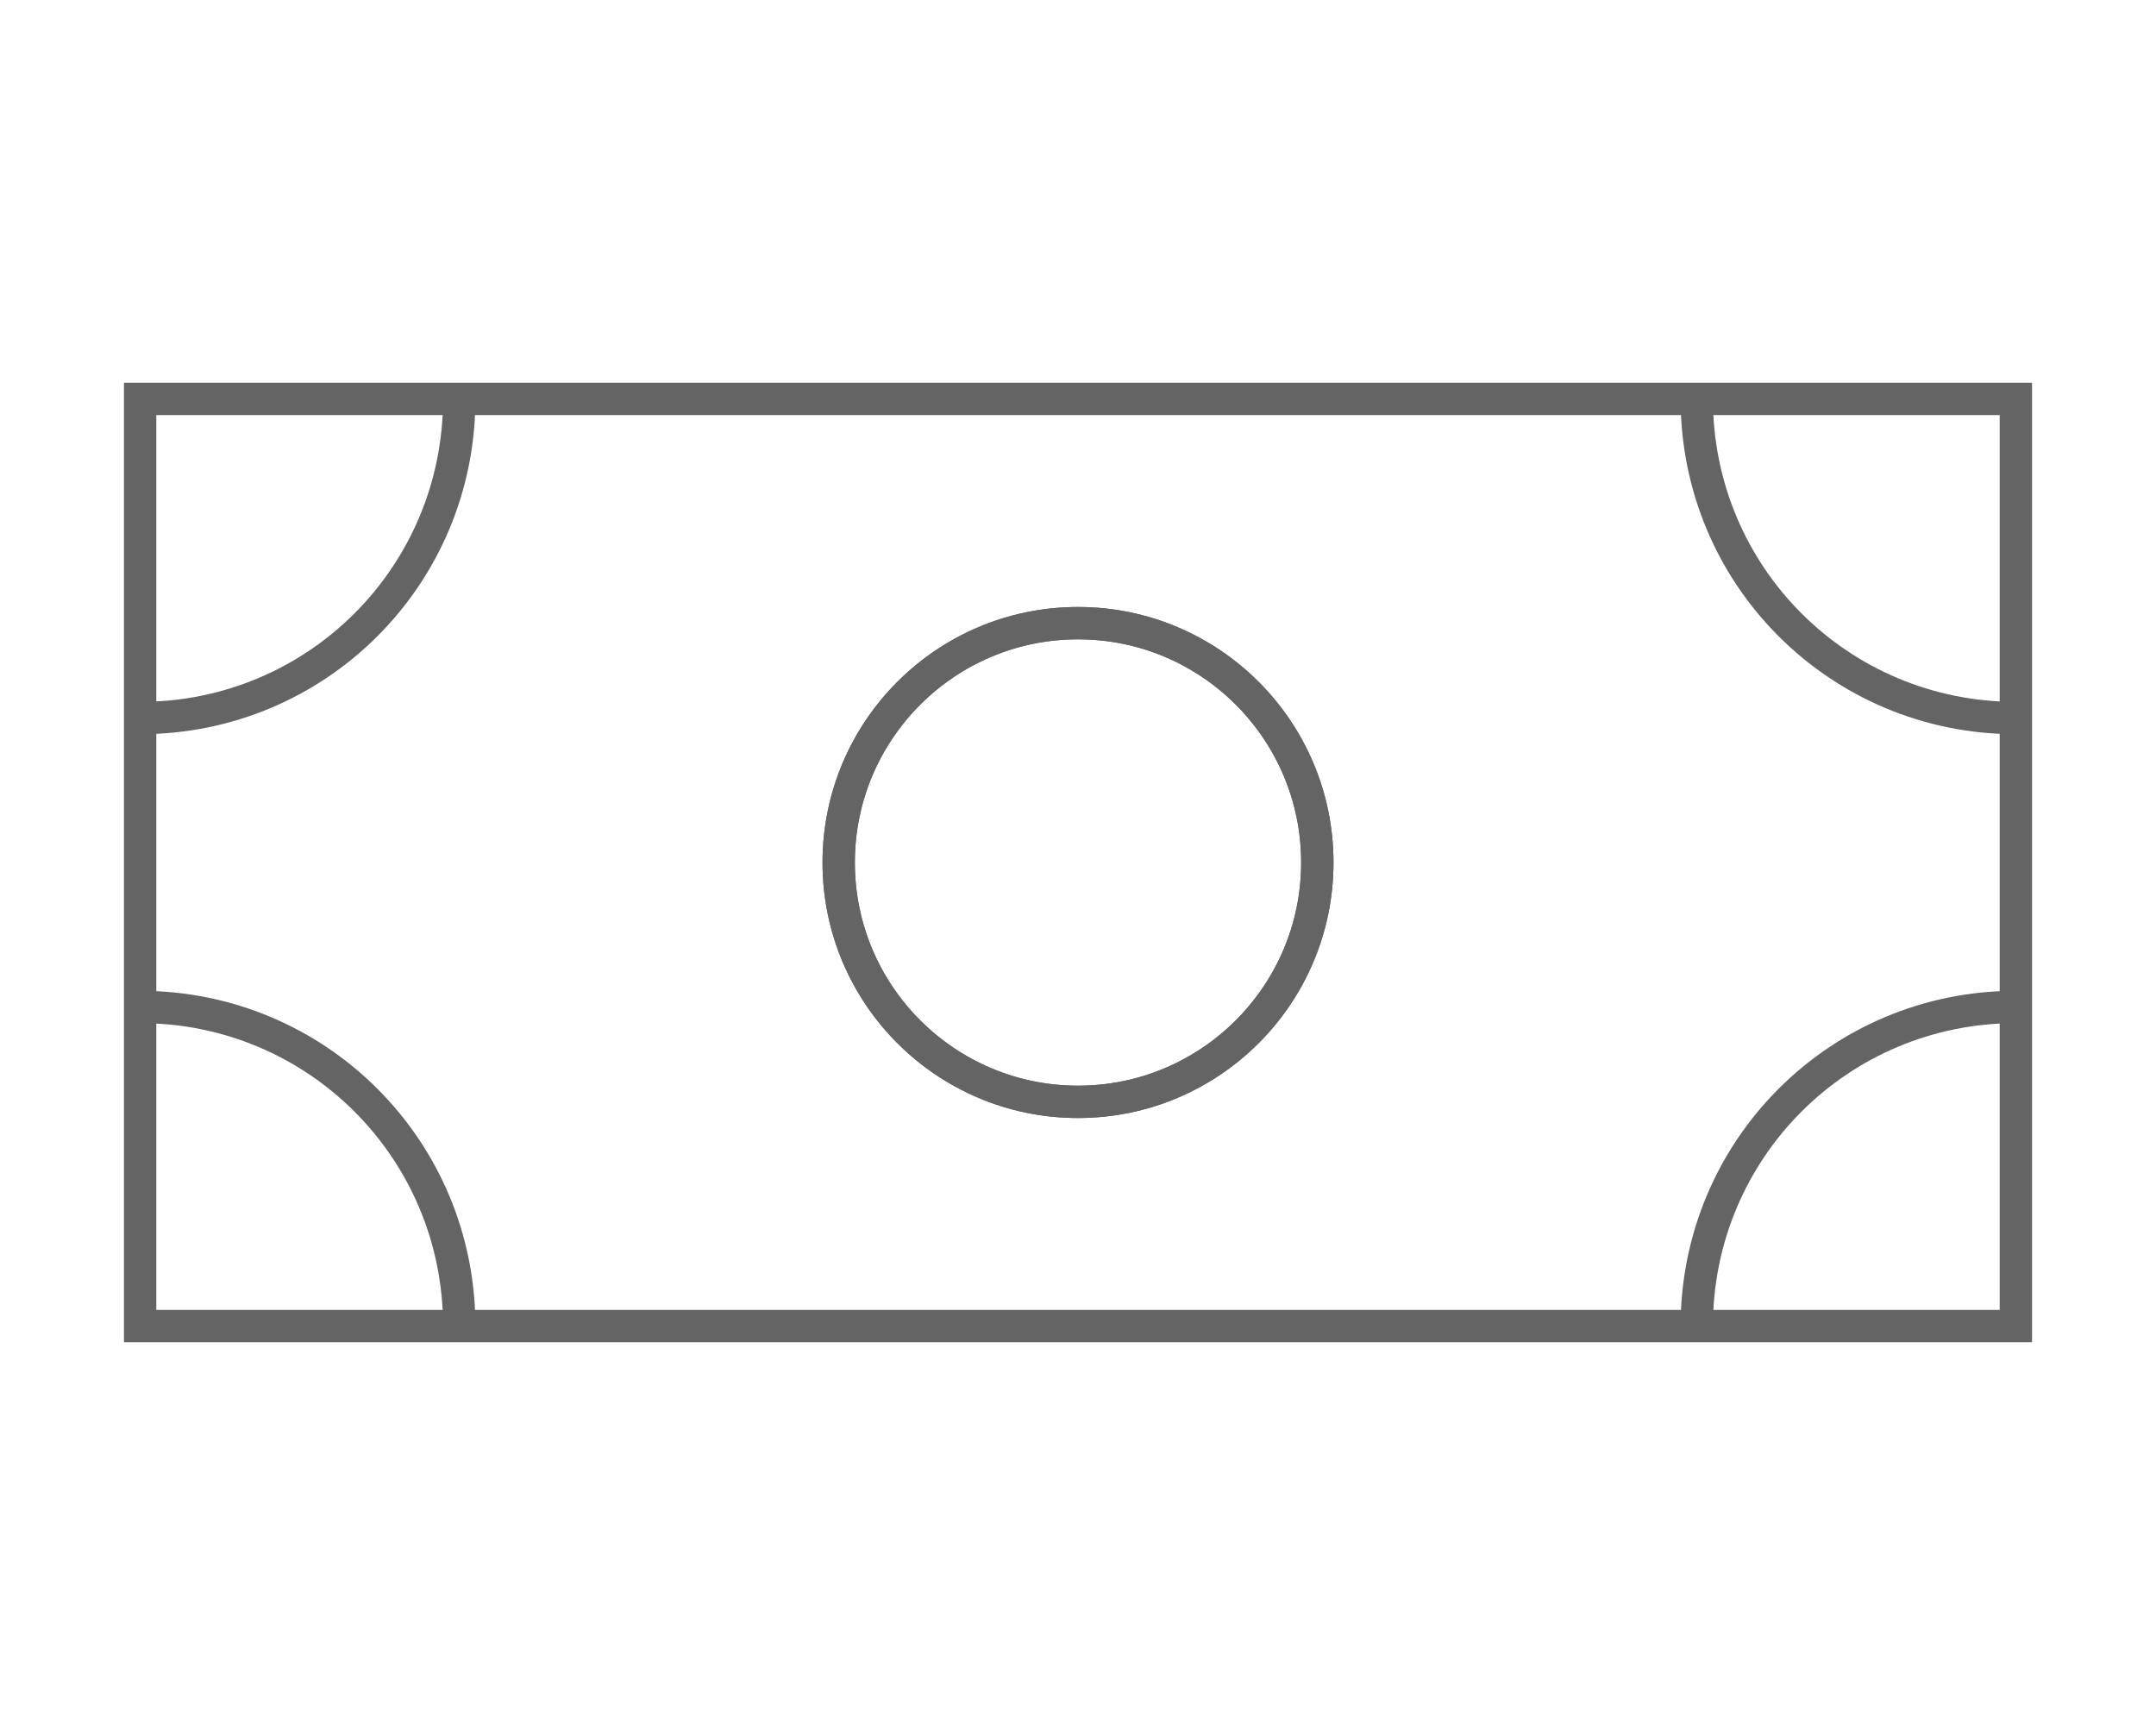 <?xml version="1.0" encoding="utf-8"?>
<!-- Generator: Adobe Illustrator 22.1.0, SVG Export Plug-In . SVG Version: 6.00 Build 0)  -->
<svg version="1.1" id="Layer_1" xmlns="http://www.w3.org/2000/svg" xmlns:xlink="http://www.w3.org/1999/xlink" x="0px" y="0px"
	 viewBox="0 0 100 80" style="enable-background:new 0 0 100 80;" xml:space="preserve">
<style type="text/css">
	.st0{fill:none;stroke:#E03A3E;stroke-width:1.5;stroke-linecap:round;stroke-linejoin:round;stroke-miterlimit:10;}
	.st1{fill:#E03A3E;}
	.st2{fill:none;stroke:#646464;stroke-width:1.5;stroke-miterlimit:10;}
	.st3{fill:#646464;}
	.st4{fill:none;stroke:#646464;stroke-width:1.5;stroke-linecap:round;stroke-linejoin:round;stroke-miterlimit:10;}
	
		.st5{fill:none;stroke:#646464;stroke-width:1.5;stroke-linecap:round;stroke-linejoin:round;stroke-miterlimit:10;stroke-dasharray:3;}
</style>
<g>
	<rect x="6.5" y="18.5" class="st2" width="87" height="43"/>
	<path class="st2" d="M78.7,61.5c0-8.2,6.6-14.8,14.8-14.8"/>
	<path class="st2" d="M78.7,18.5c0,8.2,6.6,14.8,14.8,14.8"/>
	<path class="st2" d="M21.3,61.5c0-8.2-6.6-14.8-14.8-14.8"/>
	<path class="st2" d="M21.3,18.5c0,8.2-6.6,14.8-14.8,14.8"/>
	<circle class="st2" cx="50" cy="40" r="11.1"/>
	<circle class="st2" cx="50" cy="40" r="11.1"/>
</g>
</svg>
